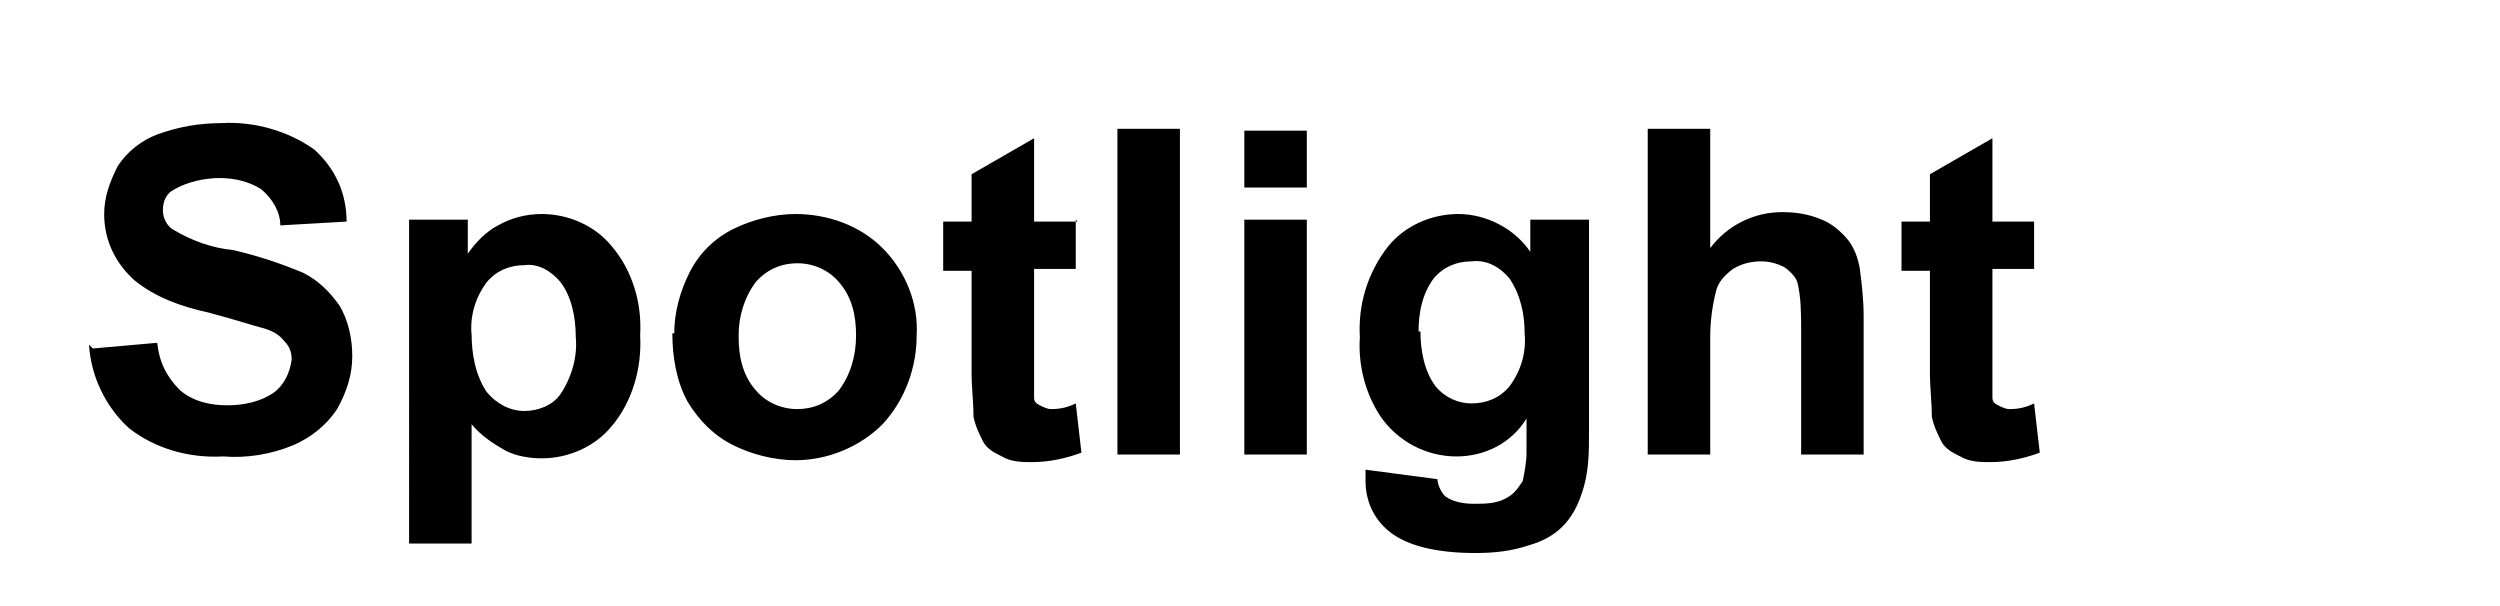 <?xml version="1.0" encoding="UTF-8"?>
<svg id="b" data-name="レイヤー 2" xmlns="http://www.w3.org/2000/svg" width="132" height="32" viewBox="0 0 132 32">
  <g id="c" data-name=" レイヤー 1">
    <g id="d" data-name="txt title-spotlight">
      <rect id="e" data-name=" 長方形 160177" width="132" height="32" fill="#fff"/>
      <path id="f" data-name=" パス 55852" d="M4.9,18.4l3.4-.3c.1,1,.5,1.8,1.2,2.5.7.6,1.6.8,2.5.8s1.8-.2,2.5-.7c.5-.4.8-1,.9-1.7,0-.4-.1-.7-.4-1-.3-.4-.8-.6-1.2-.7s-1.3-.4-2.8-.8c-1.4-.3-2.8-.8-3.9-1.7-1-.9-1.6-2.1-1.6-3.5,0-.9.3-1.7.7-2.5.5-.8,1.3-1.4,2.1-1.7,1.1-.4,2.2-.6,3.4-.6,1.7-.1,3.5.4,4.9,1.4,1.1,1,1.7,2.3,1.7,3.8l-3.5.2c0-.7-.4-1.4-1-1.9-.6-.4-1.4-.6-2.2-.6s-1.7.2-2.4.6c-.4.2-.6.6-.6,1.1,0,.4.2.8.5,1,1,.6,2.1,1,3.2,1.1,1.3.3,2.5.7,3.7,1.2.8.4,1.4,1,1.9,1.7.5.8.7,1.8.7,2.7,0,1-.3,1.9-.8,2.8-.6.9-1.4,1.5-2.3,1.9-1.2.5-2.5.7-3.7.6-1.8.1-3.6-.4-5-1.5-1.2-1.1-2-2.7-2.1-4.4l.2.2ZM21.6,11.6h3.1v1.8c.4-.6,1-1.2,1.6-1.5.7-.4,1.5-.6,2.3-.6,1.4,0,2.8.6,3.7,1.7,1.1,1.3,1.6,3,1.5,4.7.1,1.7-.4,3.5-1.5,4.8-.9,1.1-2.3,1.7-3.7,1.7-.6,0-1.3-.1-1.9-.4-.7-.4-1.3-.8-1.8-1.4v6.3h-3.3V11.6ZM24.9,17.6c0,1.1.2,2.2.8,3.1.5.6,1.2,1,2,1,.7,0,1.5-.3,1.9-.9.6-.9.9-2,.8-3,0-1-.2-2.1-.8-2.9-.5-.6-1.2-1-1.9-.9-.8,0-1.5.3-2,.9-.6.8-.9,1.8-.8,2.8h0v-.1ZM35.6,17.6c0-1.1.3-2.2.8-3.2s1.3-1.8,2.3-2.3,2.2-.8,3.3-.8c1.7,0,3.4.6,4.6,1.8,1.2,1.2,1.9,2.9,1.8,4.6,0,1.7-.6,3.4-1.8,4.7-1.2,1.2-2.9,1.9-4.6,1.9-1.1,0-2.3-.3-3.3-.8s-1.8-1.3-2.4-2.3c-.6-1.1-.8-2.4-.8-3.6h.1ZM39,17.8c0,1,.2,2,.9,2.8.5.6,1.3,1,2.2,1,.8,0,1.6-.3,2.2-1,.6-.8.9-1.8.9-2.9,0-1-.2-2-.9-2.8-.5-.6-1.3-1-2.2-1-.8,0-1.6.3-2.2,1-.6.8-.9,1.8-.9,2.8v.1ZM56.8,11.6v2.6h-2.2v6.8c0,.2.1.3.3.4s.4.2.6.2c.5,0,.9-.1,1.3-.3l.3,2.6c-.8.3-1.7.5-2.6.5-.5,0-1.1,0-1.6-.3-.4-.2-.8-.4-1-.8s-.4-.8-.5-1.3c0-.8-.1-1.5-.1-2.3v-5.4h-1.5v-2.6h1.5v-2.5l3.3-1.9v4.4h2.3l-.1-.1ZM59,24V6.8h3.3v17.2h-3.3ZM65.7,9.9v-3h3.3v3h-3.3ZM65.7,24v-12.4h3.3v12.4h-3.3ZM72.1,24.8l3.8.5c0,.3.2.7.4.9.4.3,1,.4,1.5.4.7,0,1.3,0,1.9-.4.3-.2.5-.5.7-.8.1-.5.2-1,.2-1.5v-1.8c-.8,1.3-2.2,2-3.7,2-1.6,0-3.1-.8-4-2.1-.8-1.2-1.2-2.7-1.1-4.2-.1-1.7.4-3.4,1.5-4.8.9-1.1,2.3-1.7,3.7-1.7,1.5,0,3,.8,3.8,2v-1.7h3.1v11.2c0,1.1,0,2.2-.4,3.3-.2.6-.5,1.2-1,1.7s-1.1.8-1.8,1c-.9.3-1.8.4-2.8.4-2.1,0-3.6-.4-4.5-1.1s-1.3-1.7-1.3-2.7v-.6ZM75,17.5c0,1,.2,2.1.8,2.9.5.6,1.2.9,1.9.9.8,0,1.5-.3,2-.9.6-.8.9-1.8.8-2.8,0-1-.2-2-.8-2.9-.5-.6-1.2-1-2-.9-.8,0-1.5.3-2,.9-.6.8-.8,1.8-.8,2.8h.1ZM90.3,6.8v6.3c.9-1.2,2.3-1.9,3.8-1.9.7,0,1.4.1,2.1.4.5.2,1,.6,1.4,1.1.3.4.5.9.6,1.5.1.8.2,1.6.2,2.5v7.3h-3.3v-6.6c0-.8,0-1.7-.2-2.5-.1-.3-.4-.6-.7-.8-.4-.2-.8-.3-1.2-.3-.5,0-1,.1-1.5.4-.4.3-.8.7-.9,1.2-.2.8-.3,1.6-.3,2.4v6.2h-3.3V6.8h3.3ZM107.4,11.6v2.6h-2.2v6.8c0,.2.1.3.3.4.2.1.4.2.6.2.5,0,.9-.1,1.3-.3l.3,2.6c-.8.3-1.7.5-2.6.5-.5,0-1.1,0-1.6-.3-.4-.2-.8-.4-1-.8s-.4-.8-.5-1.3c0-.8-.1-1.5-.1-2.3v-5.4h-1.5v-2.6h1.5v-2.5l3.3-1.9v4.4h2.2l-0-.1Z"/>
    </g>
  </g>
</svg>